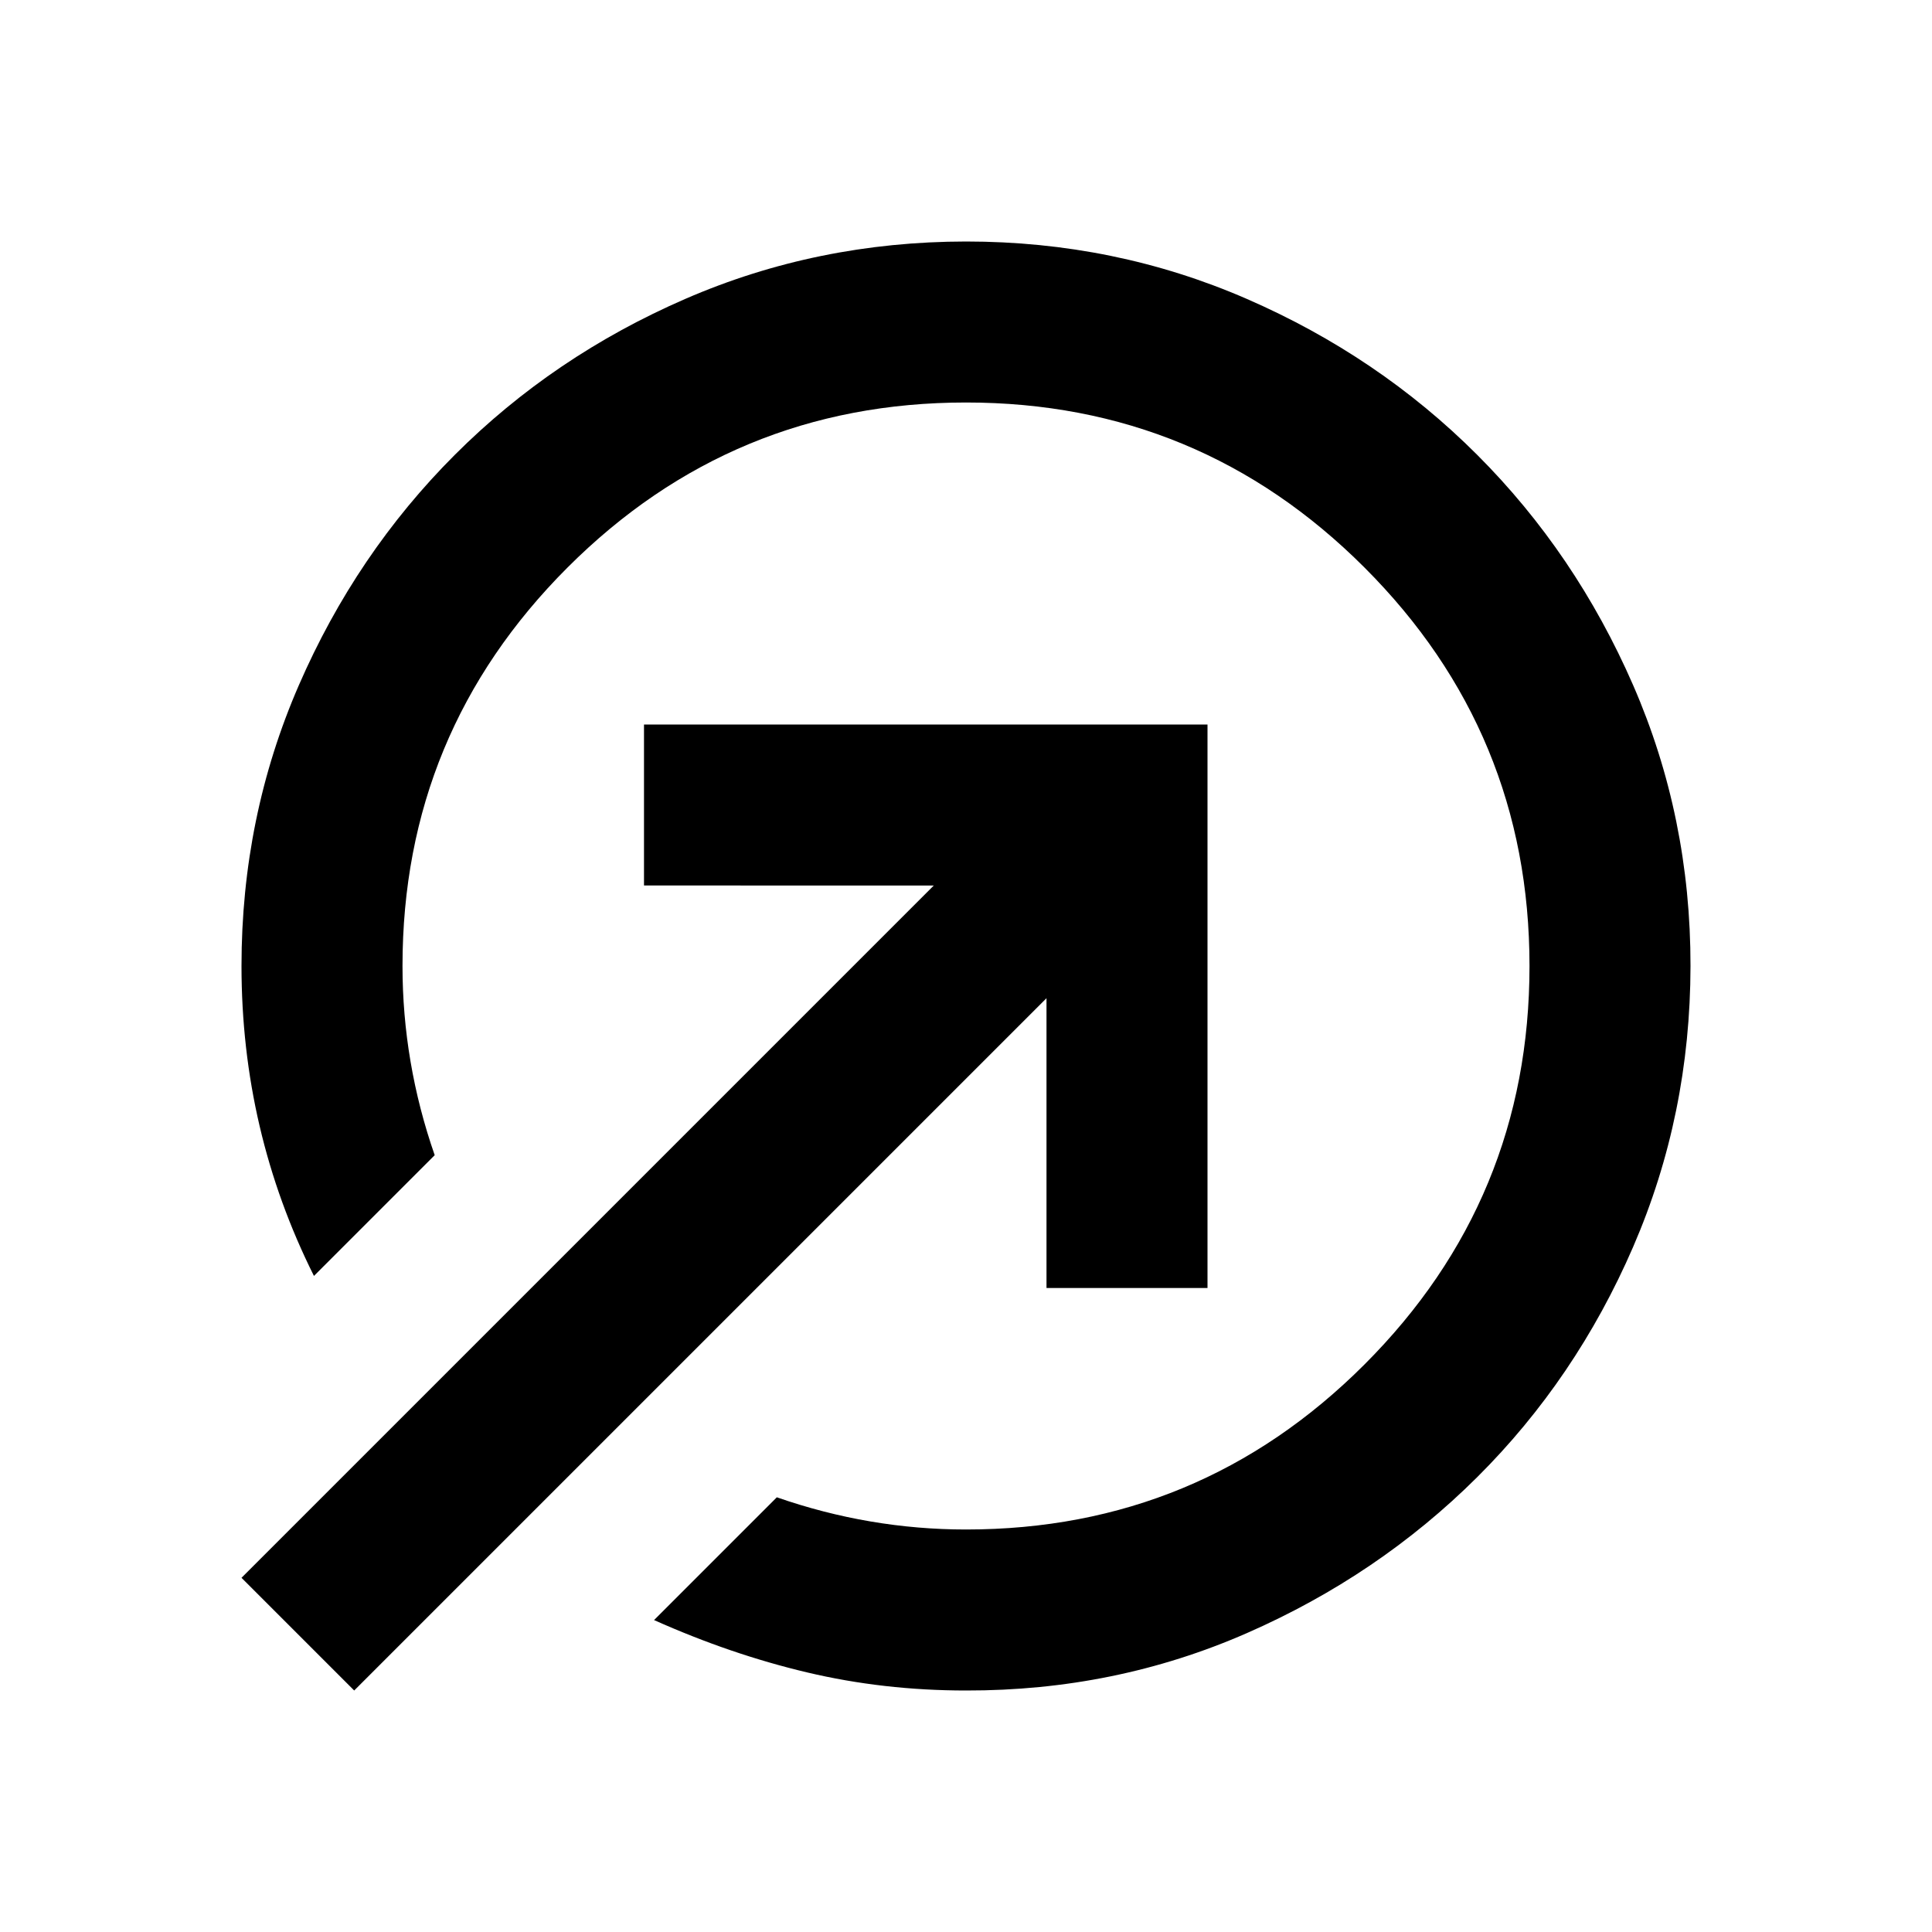 <?xml version="1.0" encoding="utf-8"?>
<!-- Generator: www.svgicons.com -->
<svg xmlns="http://www.w3.org/2000/svg" width="800" height="800" viewBox="0 0 24 24">
<path fill="currentColor" d="M12 3q1.85 0 3.488.713T18.35 5.65t1.938 2.863T21 12t-.712 3.488t-1.938 2.862t-2.863 1.938T12 21q-1.025 0-1.975-.225t-1.9-.65L9.65 18.6q.575.2 1.163.3T12 19q2.9 0 4.95-2.05T19 12t-2.05-4.95T12 5T7.05 7.05T5 12q0 .6.1 1.188t.3 1.162l-1.5 1.5q-.45-.9-.675-1.862T3 12q0-1.85.712-3.487T5.65 5.65t2.863-1.937T12 3m1 13v-3.6L4.4 21L3 19.6l8.6-8.6H8V9h7v7z"/>
</svg>